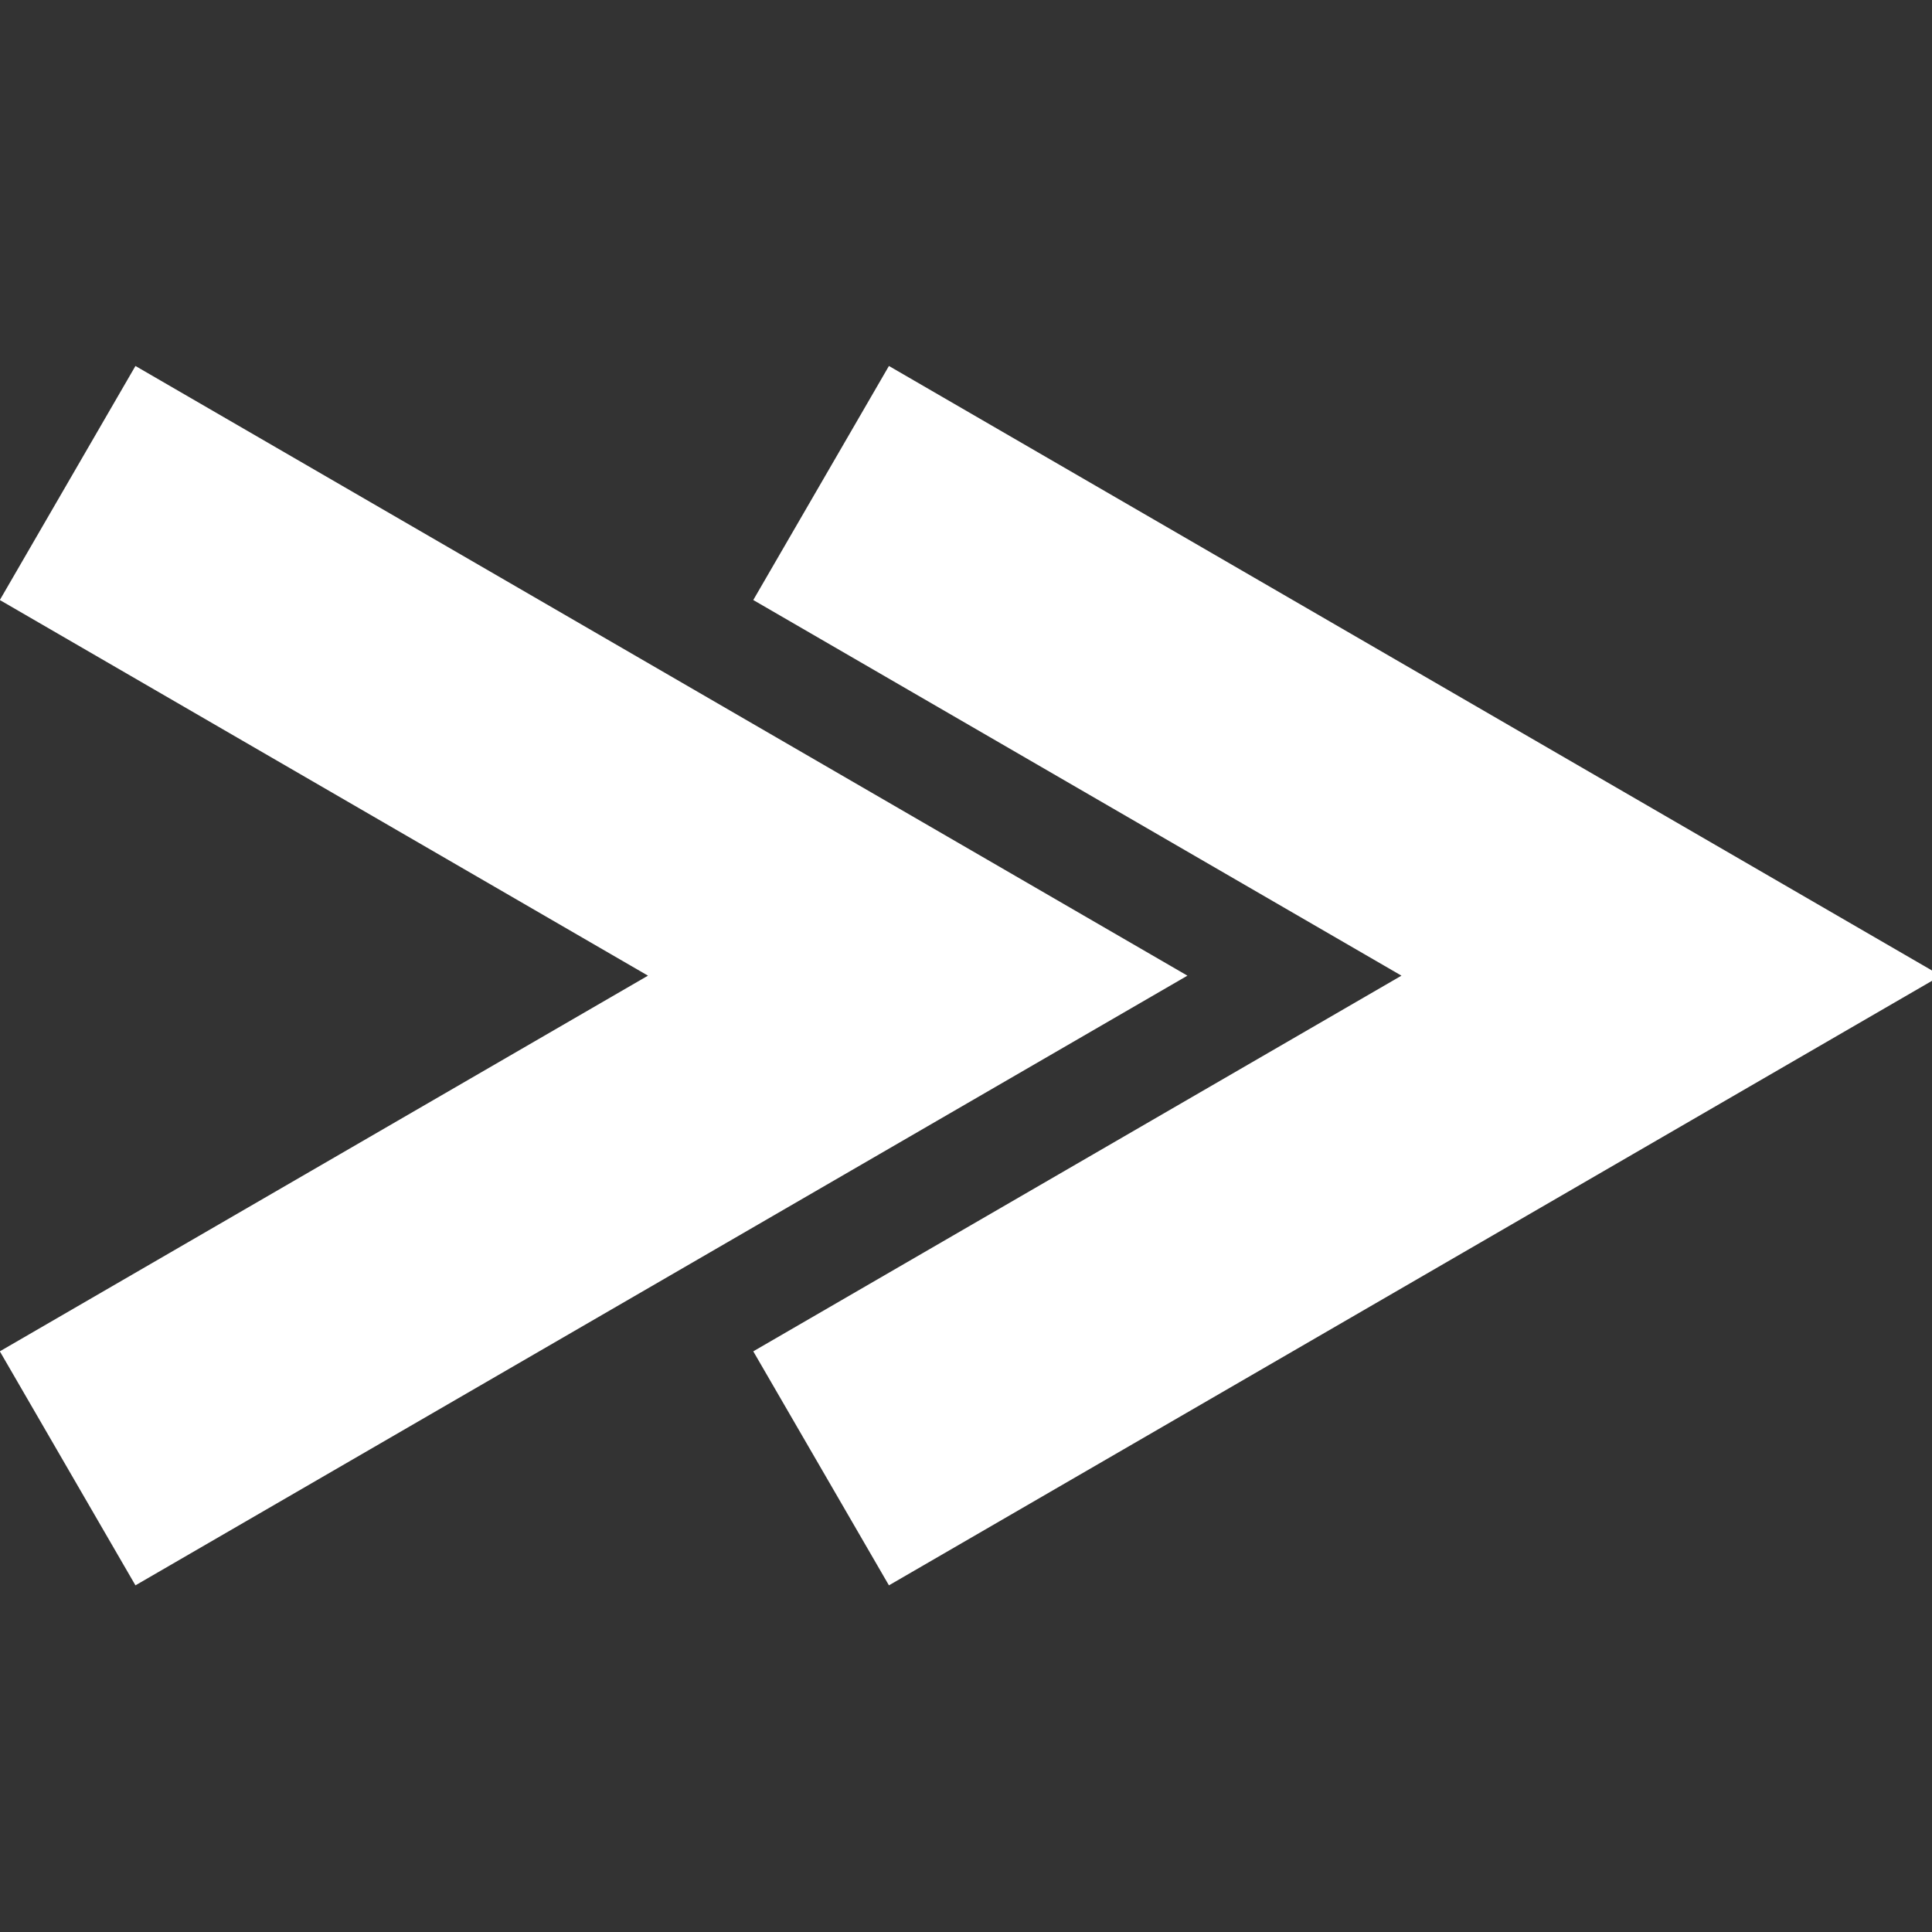 <svg width="56" height="56" viewBox="0 0 56 56" fill="none" xmlns="http://www.w3.org/2000/svg">
<rect x="0" y="0" width="56" height="56" fill="#333333" stroke="none"/>
<g clip-path="url(#clip0_119_28257)">
<path fill-rule="evenodd" clip-rule="evenodd" d="M25.766 45.952L21.834 39.169L40.622 28.28L21.834 17.392L25.766 10.608L56.258 28.28L25.766 45.952Z" fill="white"/>
<path fill-rule="evenodd" clip-rule="evenodd" d="M3.926 45.952L-0.005 39.169L18.782 28.28L-0.005 17.392L3.926 10.608L34.418 28.28L3.926 45.952Z" fill="white"/>
</g>
<defs>
<clipPath id="clip0_119_28257">
<rect width="56" height="56" fill="white"/>
</clipPath>
</defs>
</svg>

